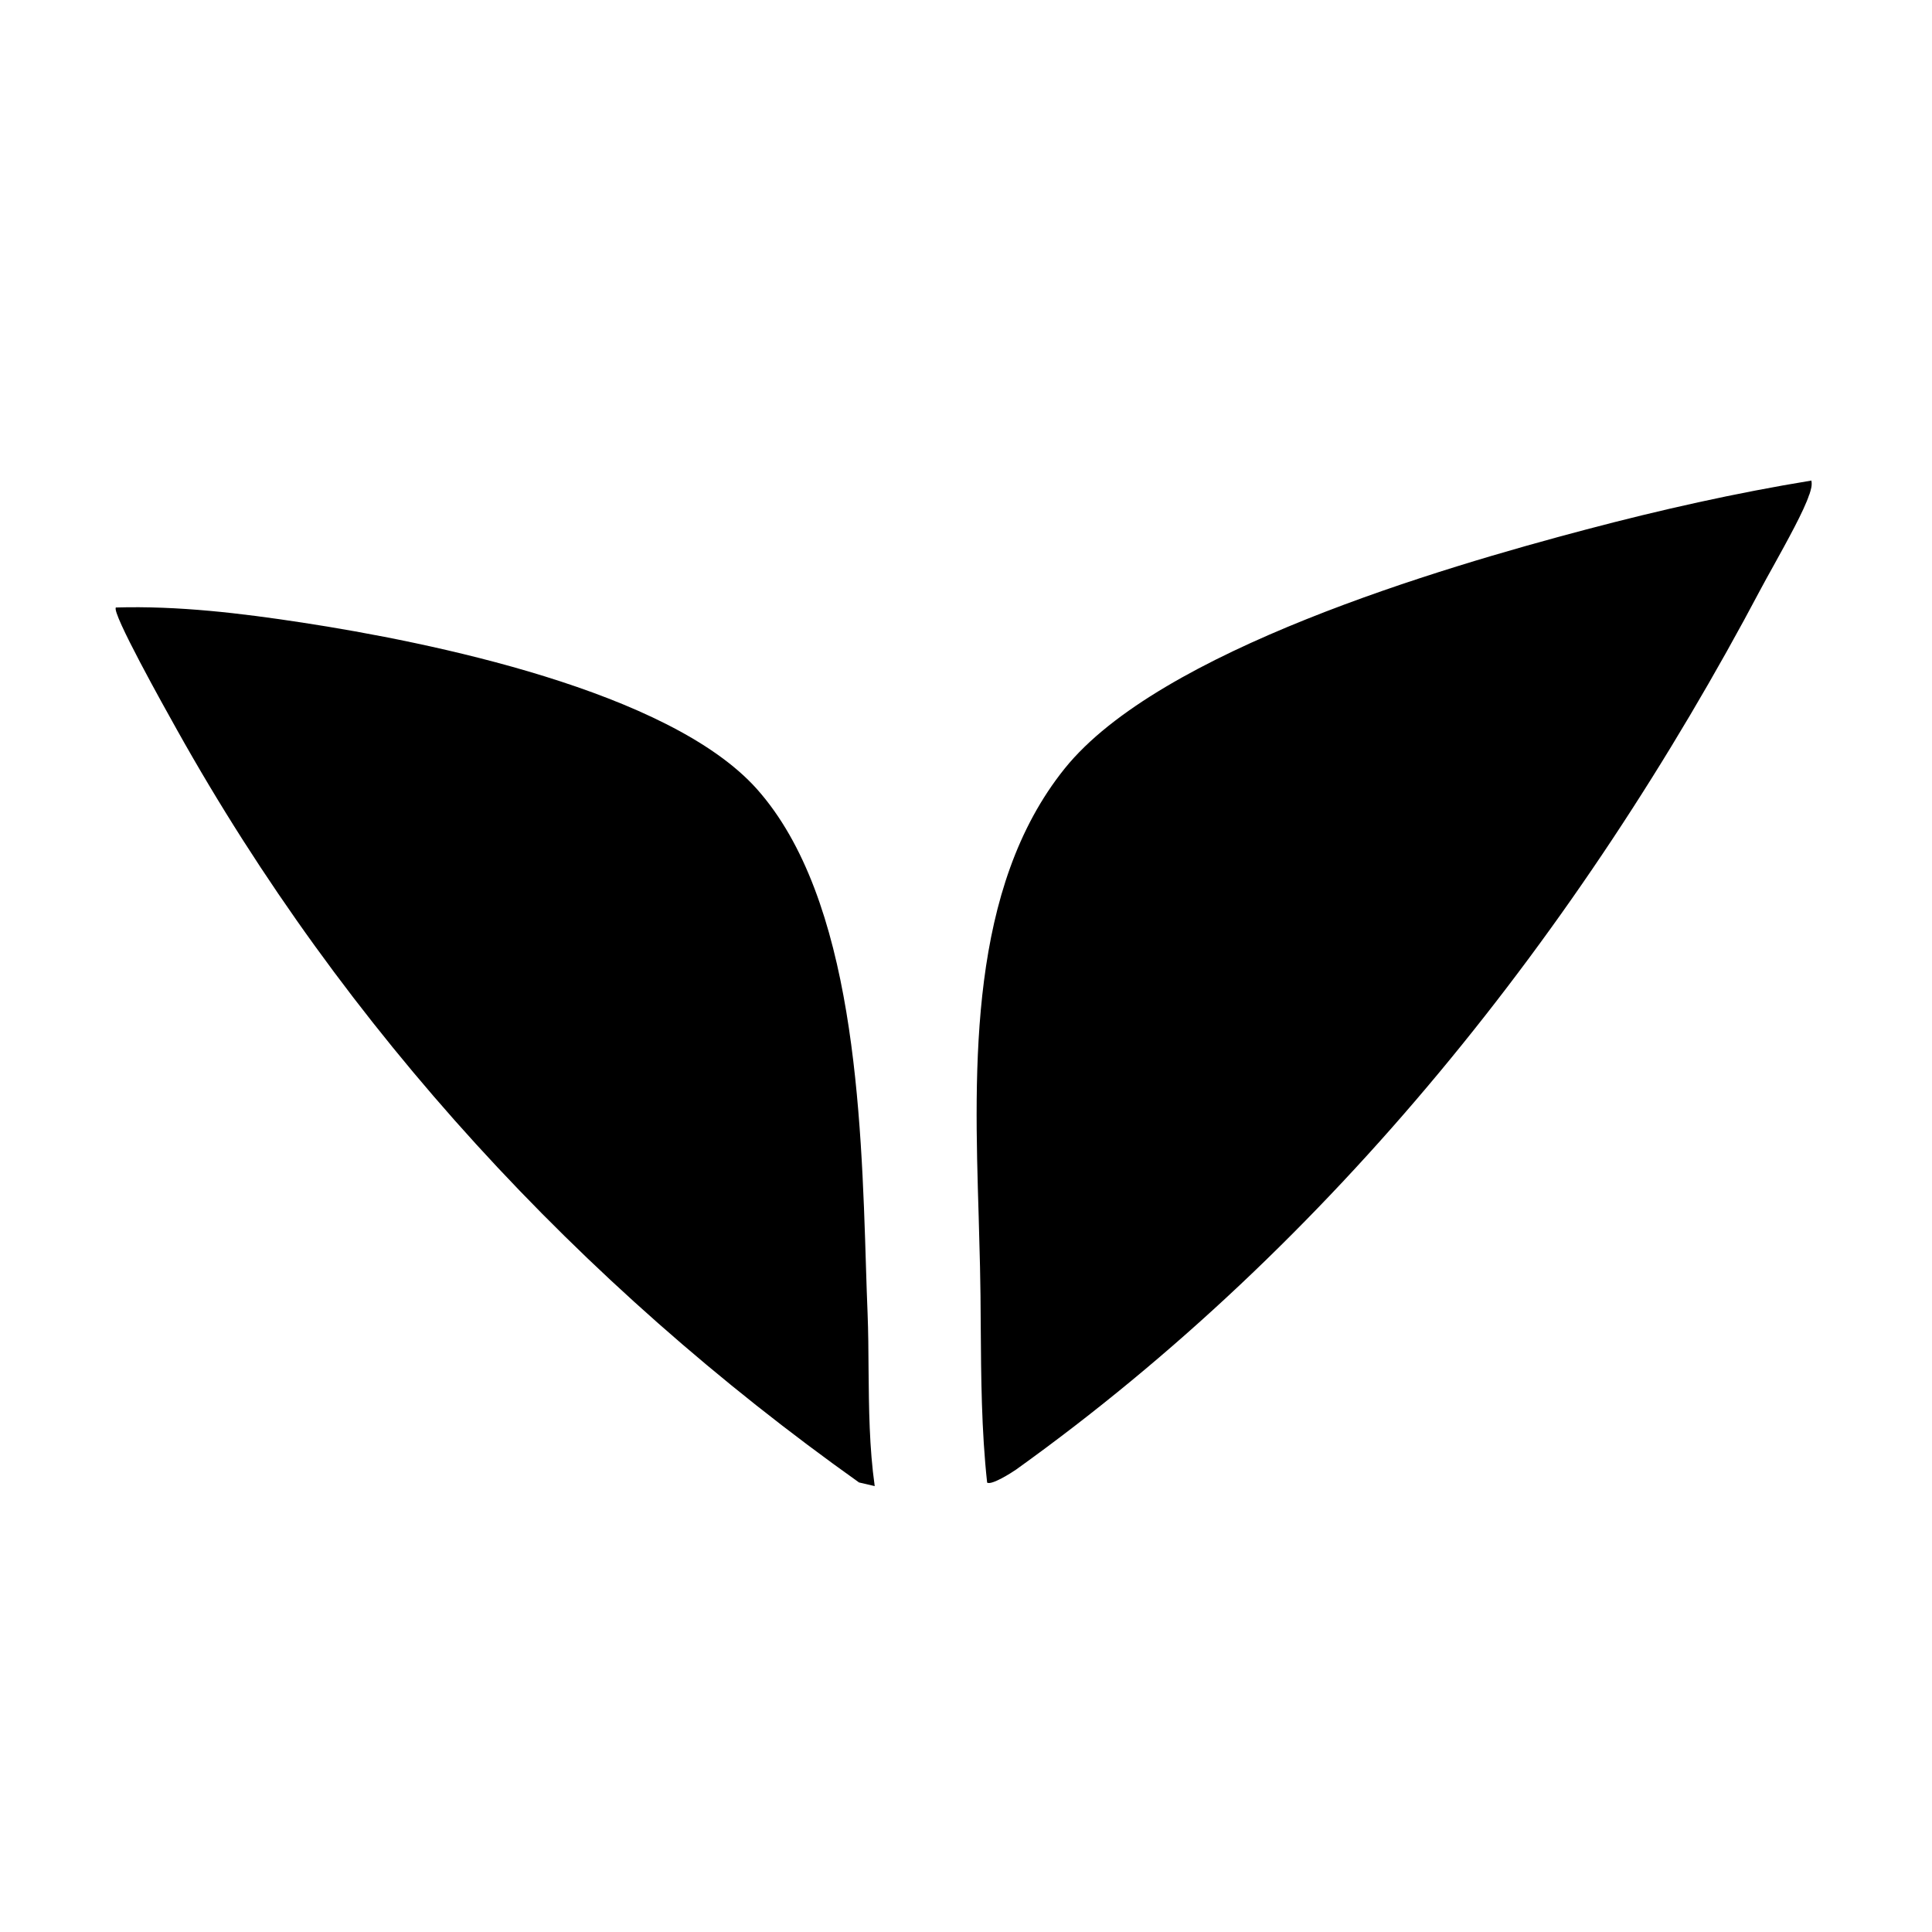 <svg width="16" height="16" viewBox="0 0 16 16" fill="none" xmlns="http://www.w3.org/2000/svg">
<path fill-rule="evenodd" clip-rule="evenodd" d="M14.985 4.094C14.997 4.055 15.009 4.021 15.001 3.979L15 3.98C14.376 4.082 13.748 4.223 13.136 4.385C11.931 4.703 9.601 5.389 8.817 6.365C8.023 7.353 8.067 8.827 8.105 10.074C8.109 10.215 8.113 10.354 8.116 10.488C8.12 10.649 8.121 10.81 8.122 10.972C8.125 11.409 8.128 11.848 8.175 12.278C8.21 12.303 8.378 12.196 8.414 12.171C11.033 10.294 13.082 7.713 14.585 4.872C14.611 4.823 14.646 4.76 14.685 4.69C14.797 4.487 14.941 4.228 14.983 4.097L14.985 4.094ZM7.114 12.277L7.243 12.307H7.244C7.199 11.989 7.196 11.664 7.193 11.34C7.192 11.185 7.191 11.031 7.185 10.877C7.18 10.759 7.176 10.633 7.172 10.503C7.133 9.224 7.077 7.441 6.267 6.533C5.541 5.722 3.563 5.318 2.503 5.156C1.993 5.078 1.476 5.016 0.96 5.031C0.919 5.067 1.367 5.868 1.455 6.025C1.459 6.033 1.463 6.039 1.465 6.043C2.853 8.528 4.8 10.632 7.114 12.277Z" fill="black"/>
</svg>

